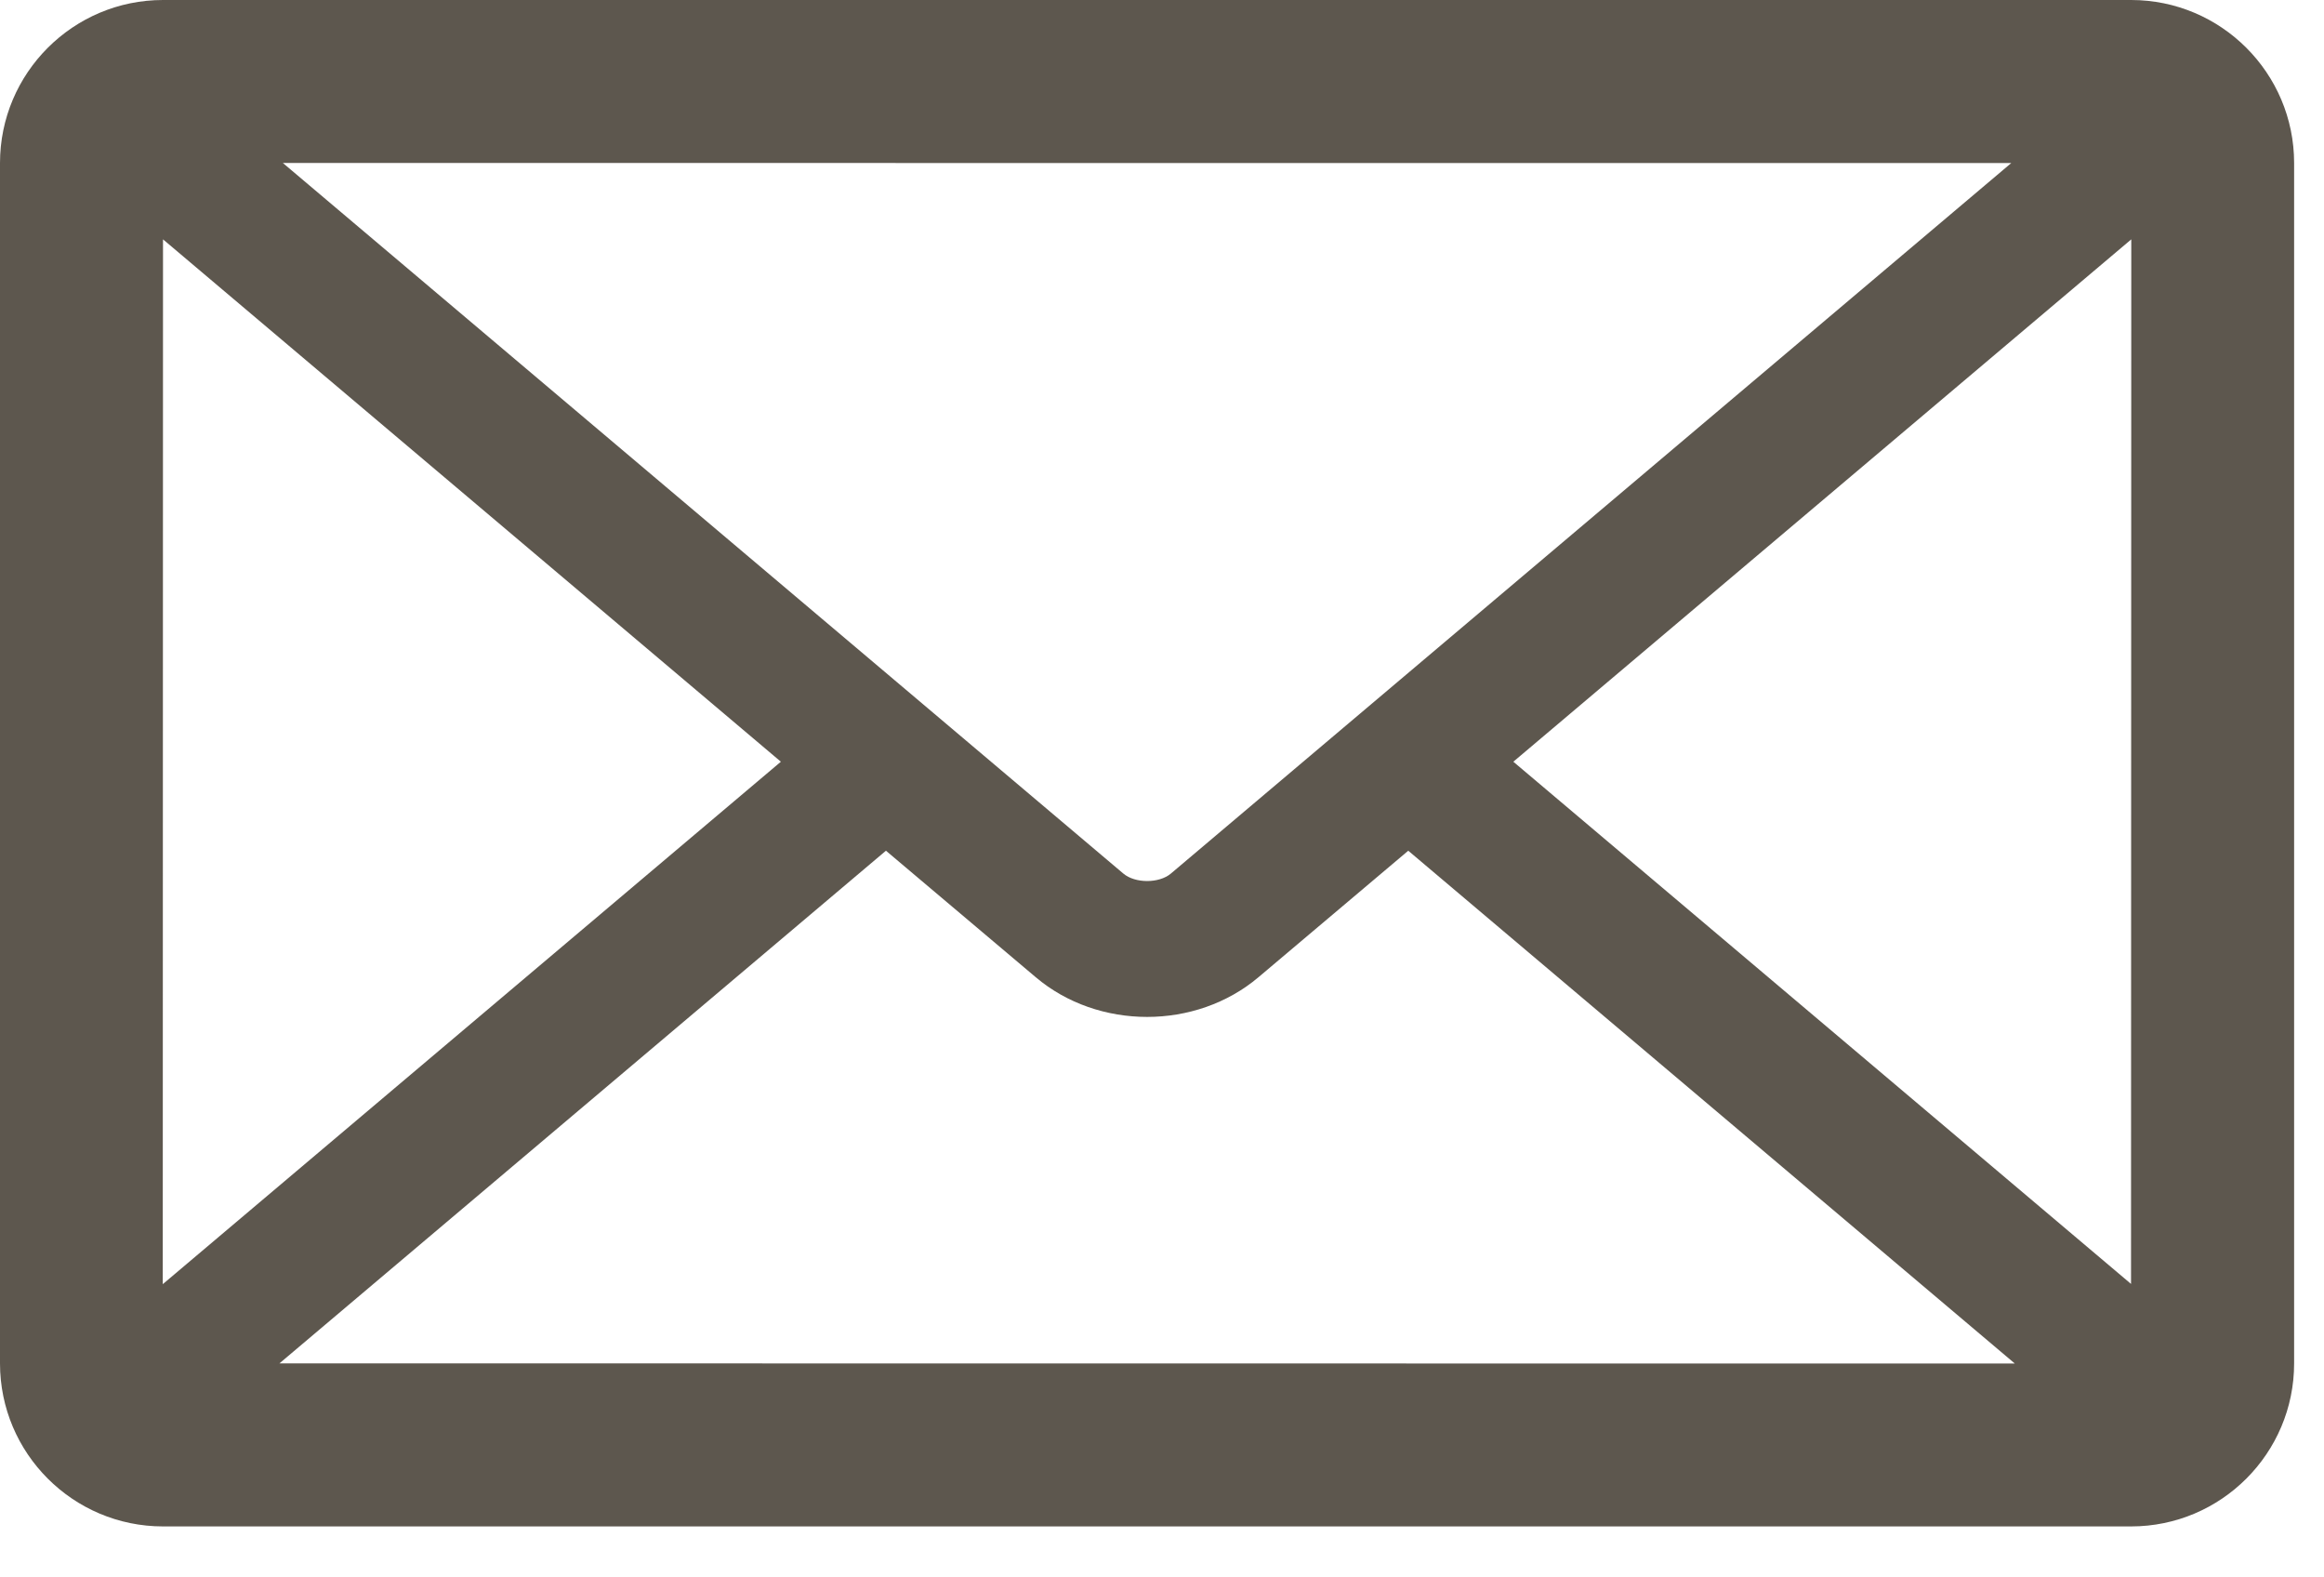 <?xml version="1.0" encoding="UTF-8"?>
<svg width="28px" height="19px" viewBox="0 0 28 19" version="1.1" xmlns="http://www.w3.org/2000/svg" xmlns:xlink="http://www.w3.org/1999/xlink">
    <!-- Generator: Sketch 43.2 (39069) - http://www.bohemiancoding.com/sketch -->
    <title>Fill 12</title>
    <desc>Created with Sketch.</desc>
    <defs></defs>
    <g id="Symbols" stroke="none" stroke-width="1" fill="none" fill-rule="evenodd">
        <g id="gallery-share" transform="translate(-55, -14)" fill="#5D574E">
            <g id="Group-2">
                <g id="Group-4">
                    <path d="M80.676,14 L56.964,14 C55.881,14 55,14.88 55,15.964 L55,30.422 C55,31.506 55.881,32.386 56.964,32.386 L80.676,32.386 C81.759,32.386 82.64,31.506 82.64,30.422 L82.64,15.964 C82.64,14.88 81.759,14 80.676,14 Z M56.964,16.883 L64.408,23.175 L56.961,29.468 L56.964,16.883 Z M69.106,24.523 C68.964,24.642 68.676,24.642 68.534,24.522 L58.408,15.963 L79.232,15.964 L69.106,24.523 Z M65.674,24.247 L67.478,25.77 C67.854,26.089 68.337,26.249 68.821,26.249 C69.303,26.249 69.786,26.089 70.162,25.771 L71.967,24.247 L79.275,30.424 L58.367,30.422 L65.674,24.247 Z M73.233,23.175 L80.678,16.883 L80.675,29.465 L73.233,23.175 L73.233,23.175 Z" id="Fill-12"></path>
                </g>
            </g>
        </g>
    </g>
</svg>
